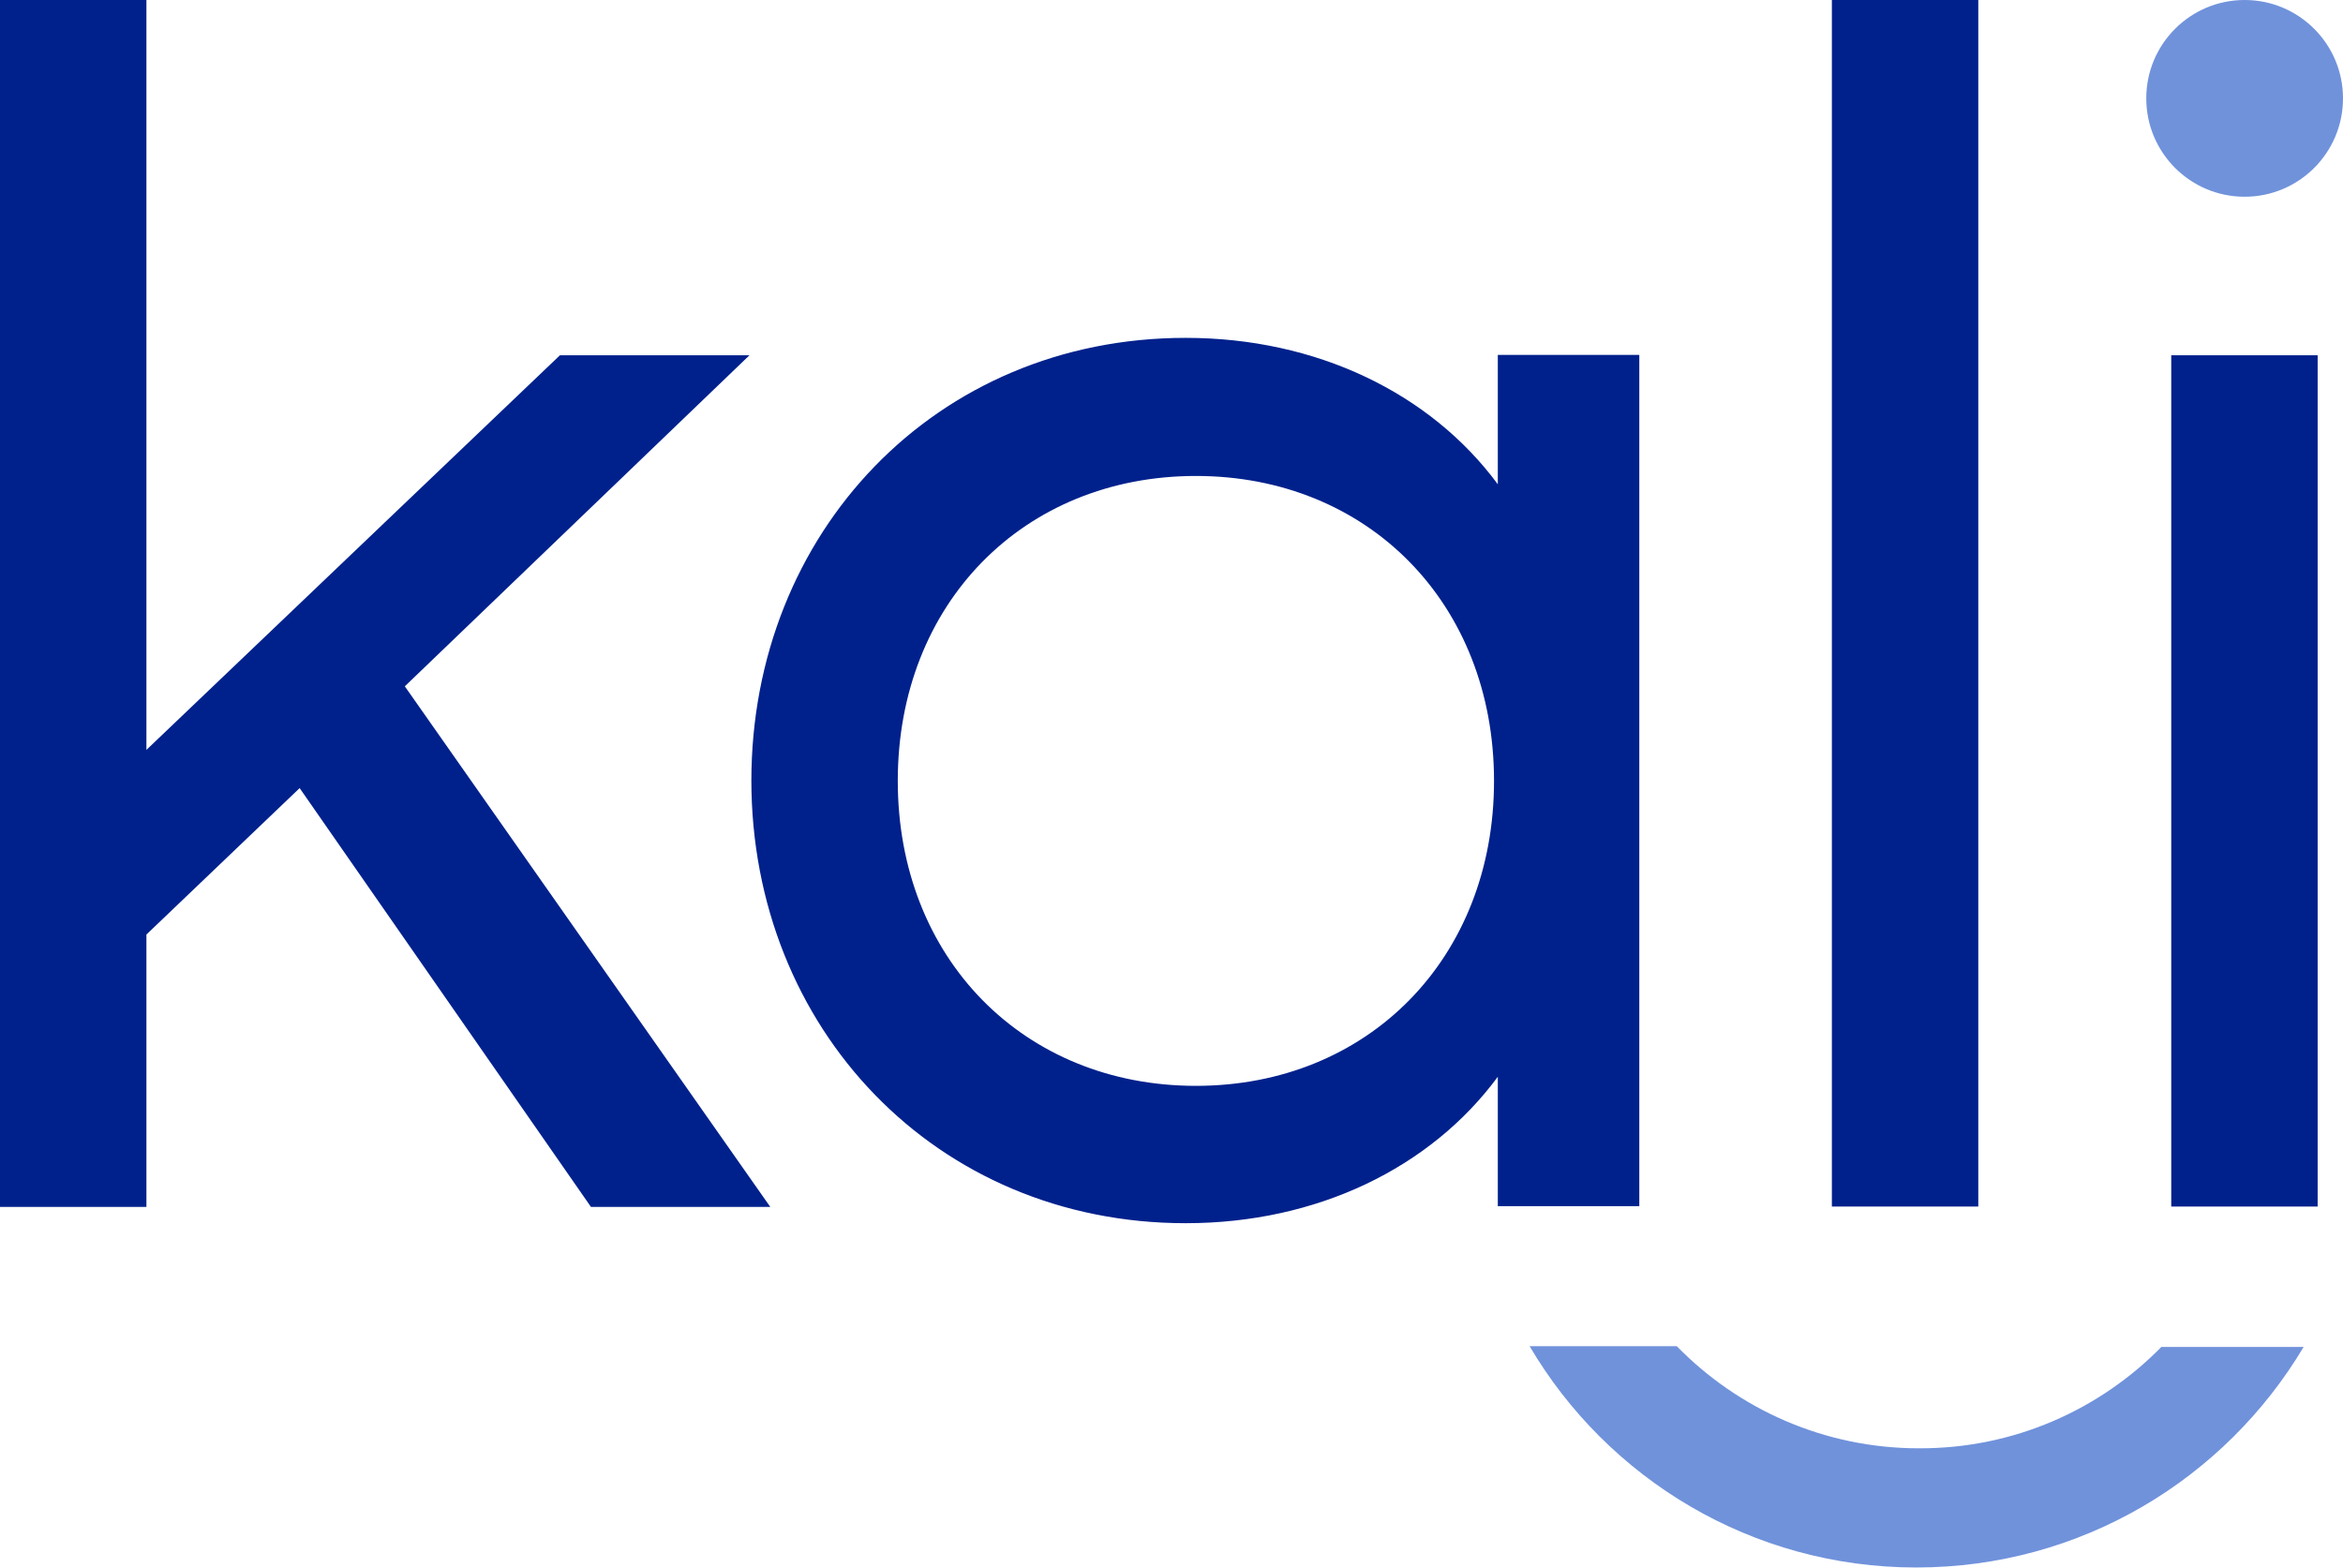 <?xml version="1.0" encoding="UTF-8"?>
<svg id="Warstwa_2" data-name="Warstwa 2" xmlns="http://www.w3.org/2000/svg" viewBox="0 0 61.93 41.44">
  <defs>
    <style>
      .cls-1 {
        fill: #00218c;
      }

      .cls-2 {
        fill: #7092db;
      }
    </style>
  </defs>
  <g id="Warstwa_1-2" data-name="Warstwa 1">
    <g>
      <path class="cls-1" d="M0,31.89V0h3.87v19.82l10.93-10.43h5.01l-9.11,8.75,9.66,13.76h-4.74l-7.7-11.07-4.05,3.87v7.2H0Z"/>
      <path class="cls-1" d="M19.86,20.64c0-6.56,4.87-11.71,11.48-11.71,3.46,0,6.47,1.46,8.25,3.87v-3.42h3.74v22.5h-3.74v-3.42c-1.78,2.41-4.78,3.87-8.25,3.87-6.6,0-11.48-5.15-11.48-11.71ZM39.49,20.64c0-4.69-3.33-8.06-7.88-8.06s-7.88,3.37-7.88,8.06,3.33,8.06,7.88,8.06,7.88-3.37,7.88-8.06Z"/>
      <path class="cls-1" d="M48.42,31.89V0h3.87v31.89h-3.87Z"/>
      <path class="cls-1" d="M57.39,31.89V9.39h3.87v22.5h-3.87Z"/>
    </g>
    <circle class="cls-2" cx="59.33" cy="2.6" r="2.6"/>
    <path class="cls-2" d="M57.13,35.6c-1.63,1.66-3.9,2.69-6.41,2.68-2.51,0-4.78-1.04-6.4-2.7h-3.89c2.06,3.5,5.87,5.85,10.22,5.85,4.36,0,8.16-2.34,10.24-5.83h-3.76Z"/>
  </g>
</svg>


